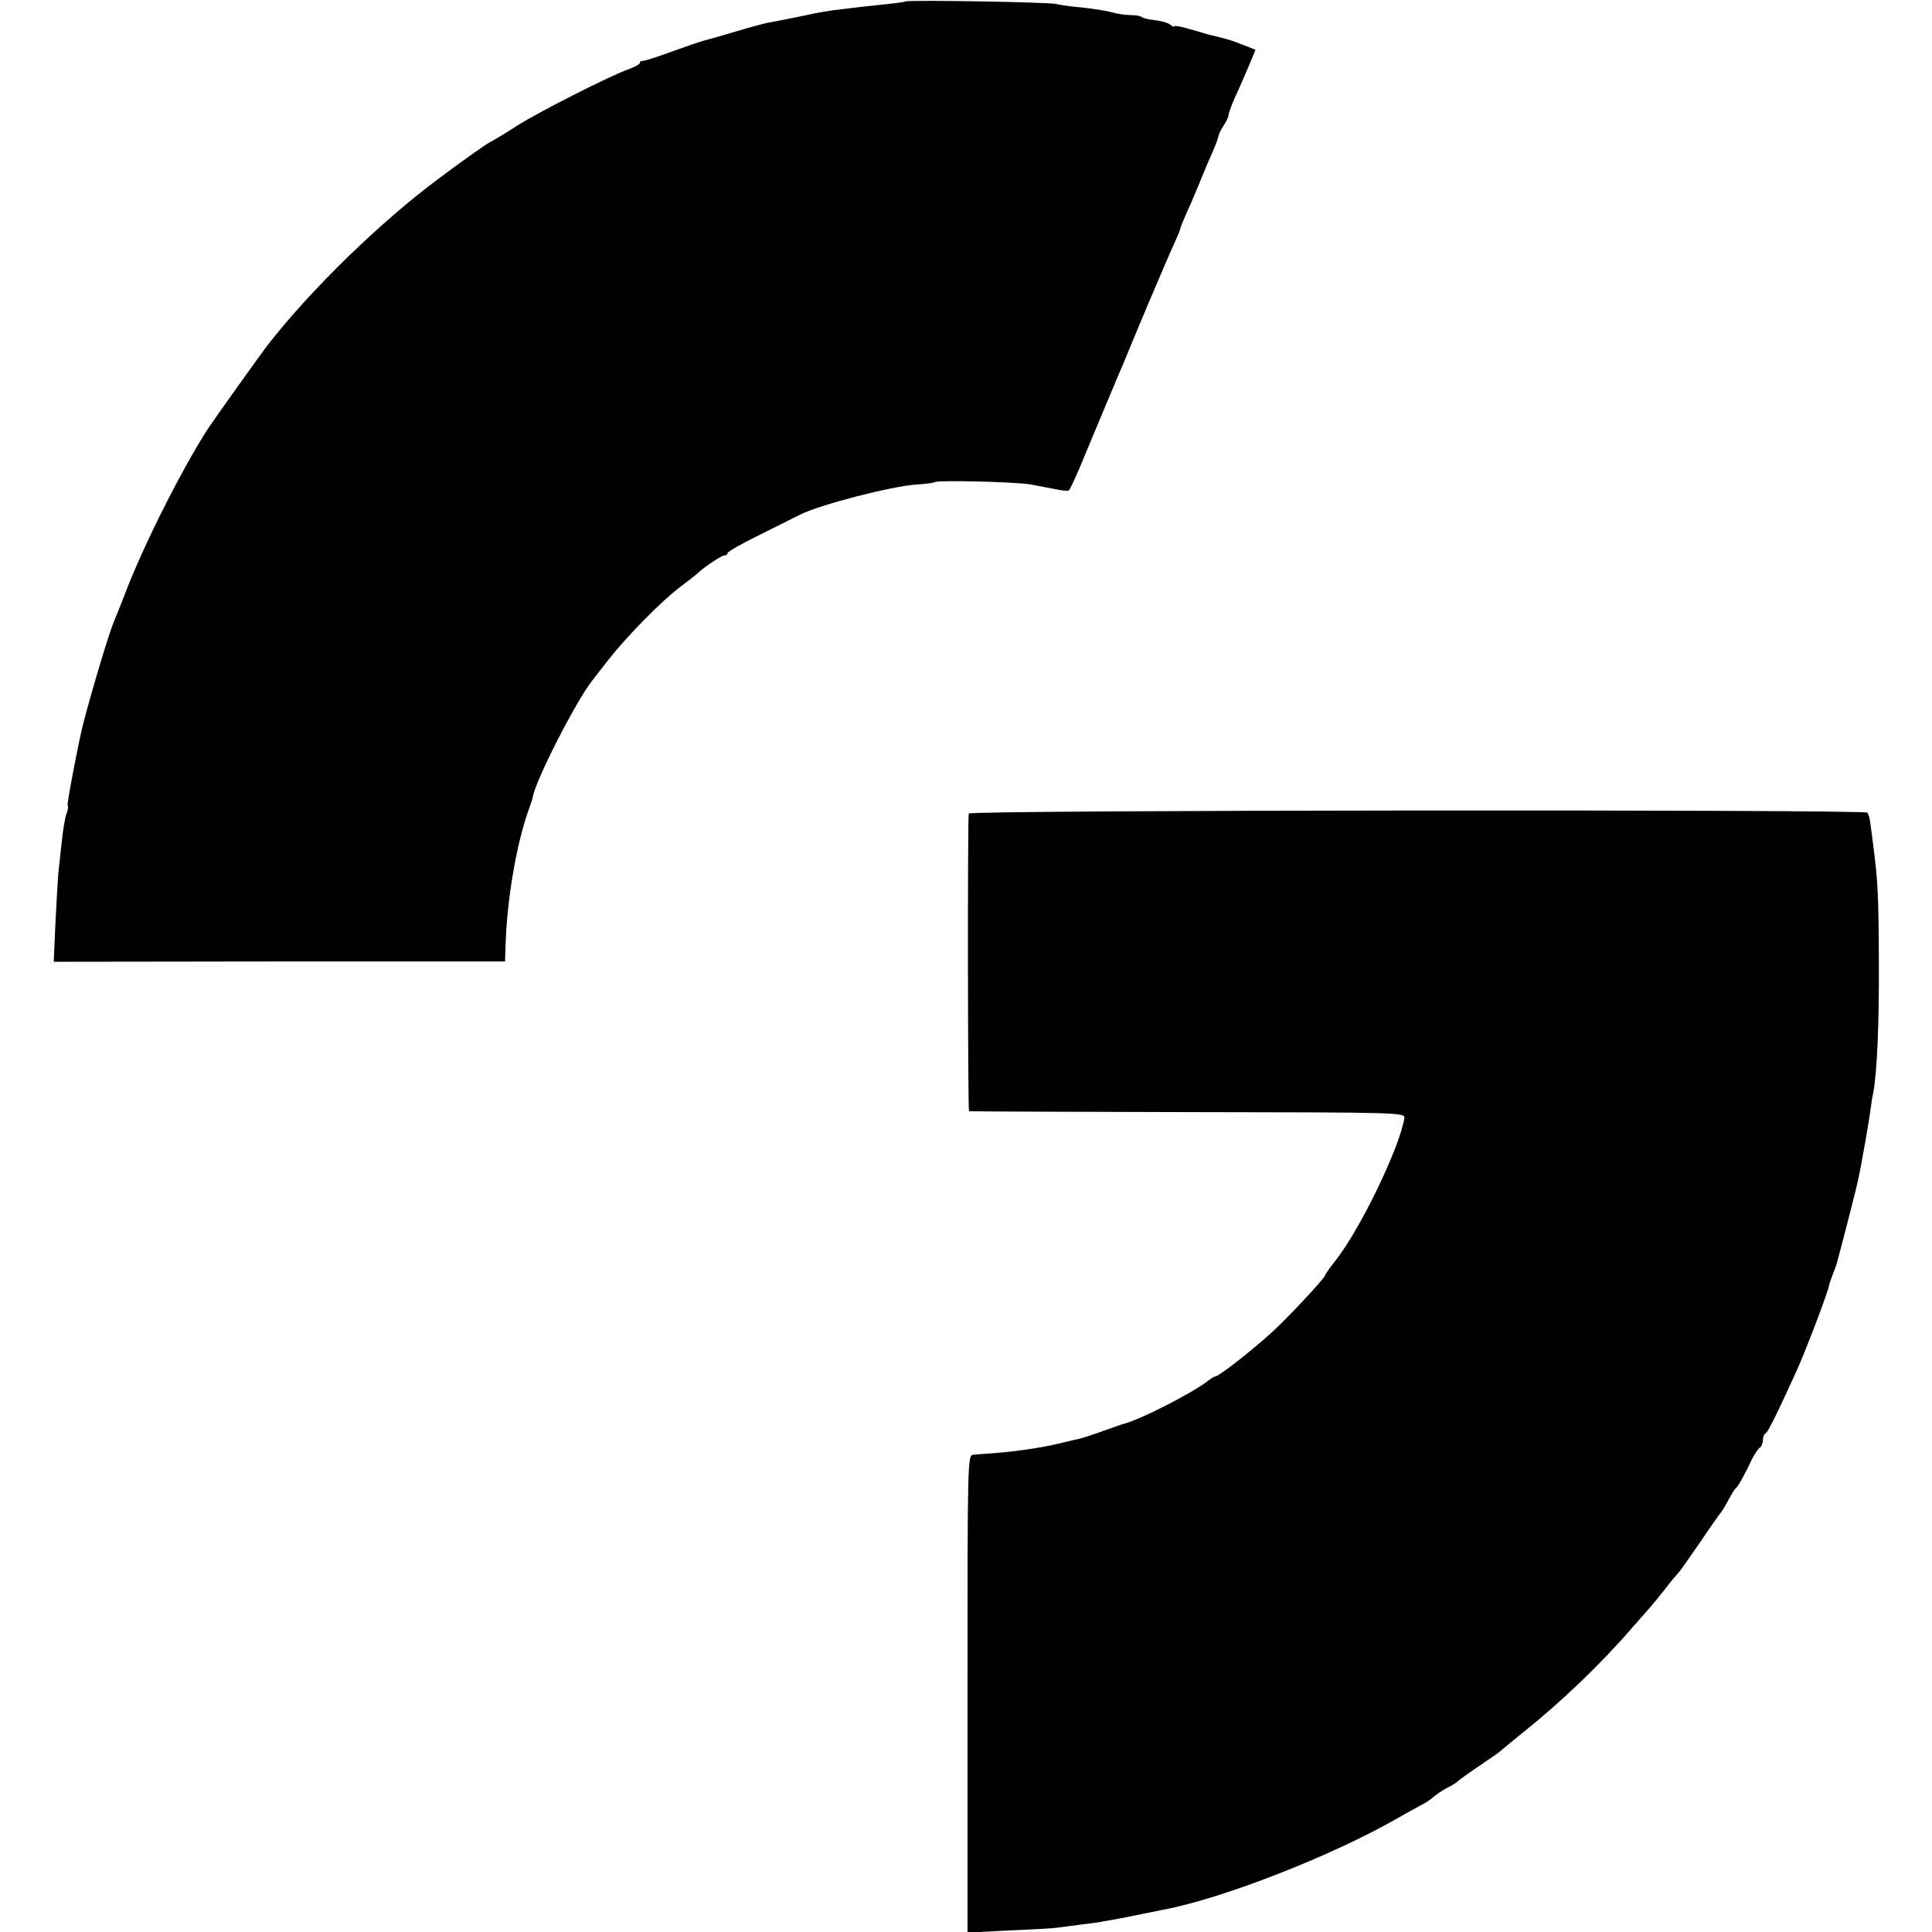 <?xml version="1.0" standalone="no"?>
<!DOCTYPE svg PUBLIC "-//W3C//DTD SVG 20010904//EN"
 "http://www.w3.org/TR/2001/REC-SVG-20010904/DTD/svg10.dtd">
<svg version="1.0" xmlns="http://www.w3.org/2000/svg"
 width="640pt" height="640pt" viewBox="0 0 640 640"
 preserveAspectRatio="xMidYMid meet">
<g transform="translate(0,640) scale(0.1,-0.1)"
fill="#000000" stroke="none">
<path d="M2998 6395 c-1 -2 -35 -6 -73 -10 -39 -4 -83 -9 -100 -11 -16 -2 -46
-6 -65 -8 -19 -3 -46 -7 -60 -10 -35 -8 -131 -27 -155 -31 -11 -2 -60 -15
-110 -30 -49 -15 -97 -28 -105 -30 -8 -2 -55 -18 -105 -36 -49 -18 -93 -32
-97 -31 -5 1 -8 -2 -8 -6 0 -4 -17 -14 -37 -21 -60 -21 -291 -138 -368 -186
-38 -25 -77 -48 -85 -52 -15 -7 -84 -55 -180 -127 -189 -141 -417 -362 -561
-546 -19 -24 -179 -248 -200 -280 -86 -133 -217 -392 -278 -555 -13 -33 -27
-69 -32 -80 -16 -36 -73 -225 -104 -345 -16 -63 -54 -264 -51 -268 3 -2 1 -14
-3 -26 -5 -11 -12 -52 -16 -91 -4 -38 -9 -83 -11 -100 -2 -16 -6 -91 -10 -165
l-6 -136 748 1 747 0 2 60 c5 145 34 318 72 430 10 28 18 52 18 55 8 53 143
317 195 383 5 7 30 39 56 72 62 79 176 195 239 242 28 21 52 40 55 43 16 17
80 60 89 60 6 0 11 3 11 8 0 4 48 32 108 61 59 29 118 59 132 66 65 33 305 95
387 100 28 2 55 5 60 8 11 7 267 1 318 -8 22 -4 58 -11 79 -15 22 -5 43 -7 46
-5 4 2 19 35 35 72 46 111 136 326 146 348 4 11 40 97 79 190 40 94 80 188 91
211 10 22 19 43 19 47 0 3 11 30 24 59 14 30 33 76 44 103 11 28 28 68 38 90
10 22 19 46 20 53 1 7 9 24 18 37 9 13 16 29 16 35 0 6 9 29 19 53 11 23 31
69 45 102 l25 60 -22 9 c-12 4 -31 12 -42 16 -17 7 -50 16 -90 25 -5 2 -34 10
-62 18 -29 9 -53 13 -53 10 0 -3 -6 -1 -13 5 -7 6 -30 13 -50 15 -20 2 -40 7
-44 10 -3 4 -20 7 -37 7 -17 0 -45 4 -62 9 -17 5 -61 12 -98 16 -37 3 -77 9
-89 12 -25 6 -493 14 -499 8z"/>
<path d="M3209 3705 c-4 -33 -3 -985 1 -986 3 -1 329 -2 725 -3 712 -1 720 -1
717 -21 -16 -98 -148 -371 -229 -472 -18 -23 -33 -44 -33 -47 0 -7 -84 -99
-155 -169 -57 -56 -196 -167 -210 -167 -3 0 -11 -5 -18 -10 -45 -38 -221 -129
-282 -146 -5 -1 -37 -12 -70 -24 -33 -12 -67 -23 -75 -25 -8 -2 -45 -10 -81
-19 -61 -14 -148 -26 -224 -31 -16 -1 -39 -3 -50 -4 -20 -1 -20 -8 -20 -792
l0 -791 135 7 c74 3 146 7 160 9 14 2 52 7 84 11 33 4 64 8 70 10 6 1 29 5 51
9 22 4 60 12 85 17 25 5 54 11 65 13 199 38 562 180 780 306 22 13 54 30 70
39 17 8 36 21 43 28 8 7 28 21 45 30 18 9 34 19 37 23 3 3 34 26 70 50 36 24
67 46 70 49 3 3 37 31 75 62 127 101 259 228 361 346 33 37 61 70 64 73 3 3
23 28 45 55 21 28 42 52 45 55 4 3 35 48 71 100 35 52 67 97 70 100 3 3 14 21
24 40 10 19 21 37 25 40 7 5 30 45 54 97 9 17 20 34 26 38 5 3 10 15 10 25 0
10 4 20 9 22 7 3 37 63 103 208 30 66 109 274 107 283 0 1 5 16 11 32 7 17 14
37 16 45 26 97 65 250 69 270 3 14 7 36 10 50 8 42 24 133 30 175 3 23 7 51
10 63 13 69 20 225 19 437 -1 221 -3 267 -20 395 -3 25 -7 55 -9 68 -1 12 -6
26 -9 30 -12 11 -2976 9 -2977 -3z"/>
</g>
</svg>
